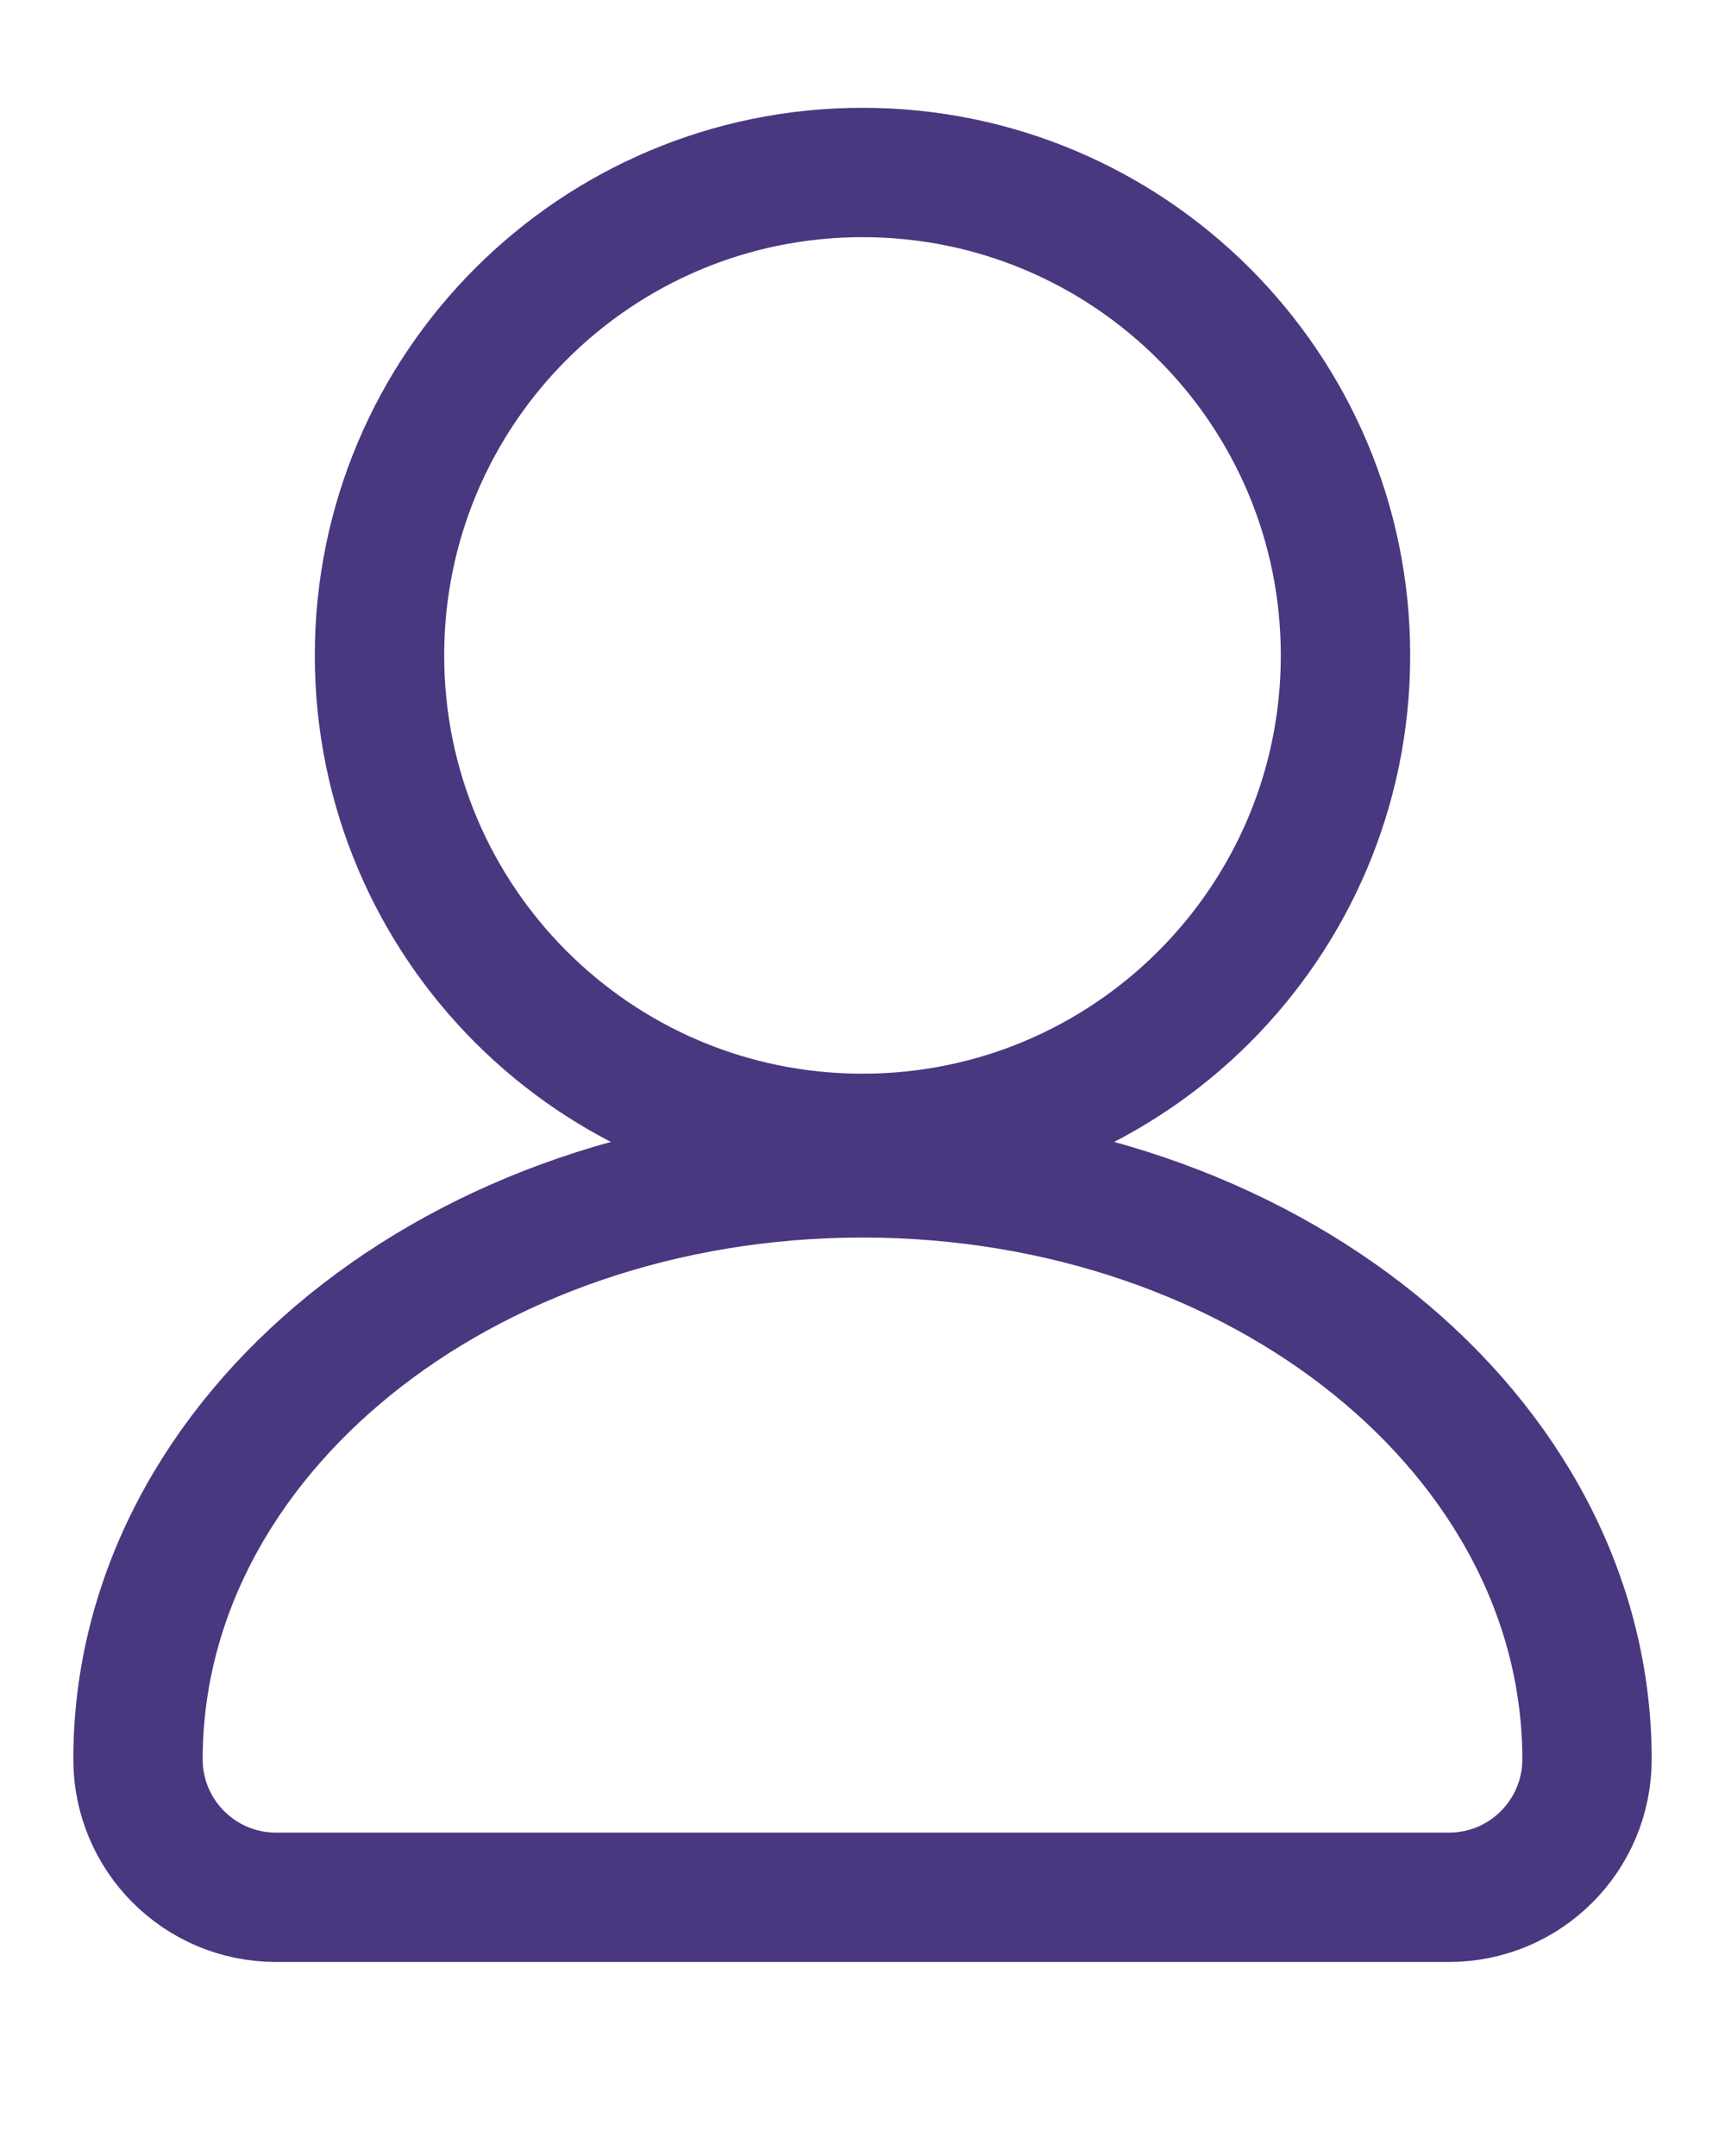 <svg width="20" height="25" viewBox="0 0 20 25" fill="none" xmlns="http://www.w3.org/2000/svg">
<path d="M10 13.2C13.093 13.2 15.6 10.693 15.6 7.6C15.6 4.507 13.093 2 10 2C6.907 2 4.4 4.507 4.4 7.6C4.4 10.693 6.907 13.2 10 13.2Z" stroke="#49387F" stroke-width="1.5" stroke-linecap="round" stroke-linejoin="round"/>
<path d="M18.4 20.4C18.4 16.644 14.64 13.6 10 13.6C5.36 13.6 1.6 16.644 1.6 20.4C1.6 21.284 2.316 22 3.2 22H16.8C17.684 22 18.4 21.284 18.4 20.4Z" stroke="#49387F" stroke-width="1.5" stroke-linecap="round" stroke-linejoin="round"/>
</svg>
